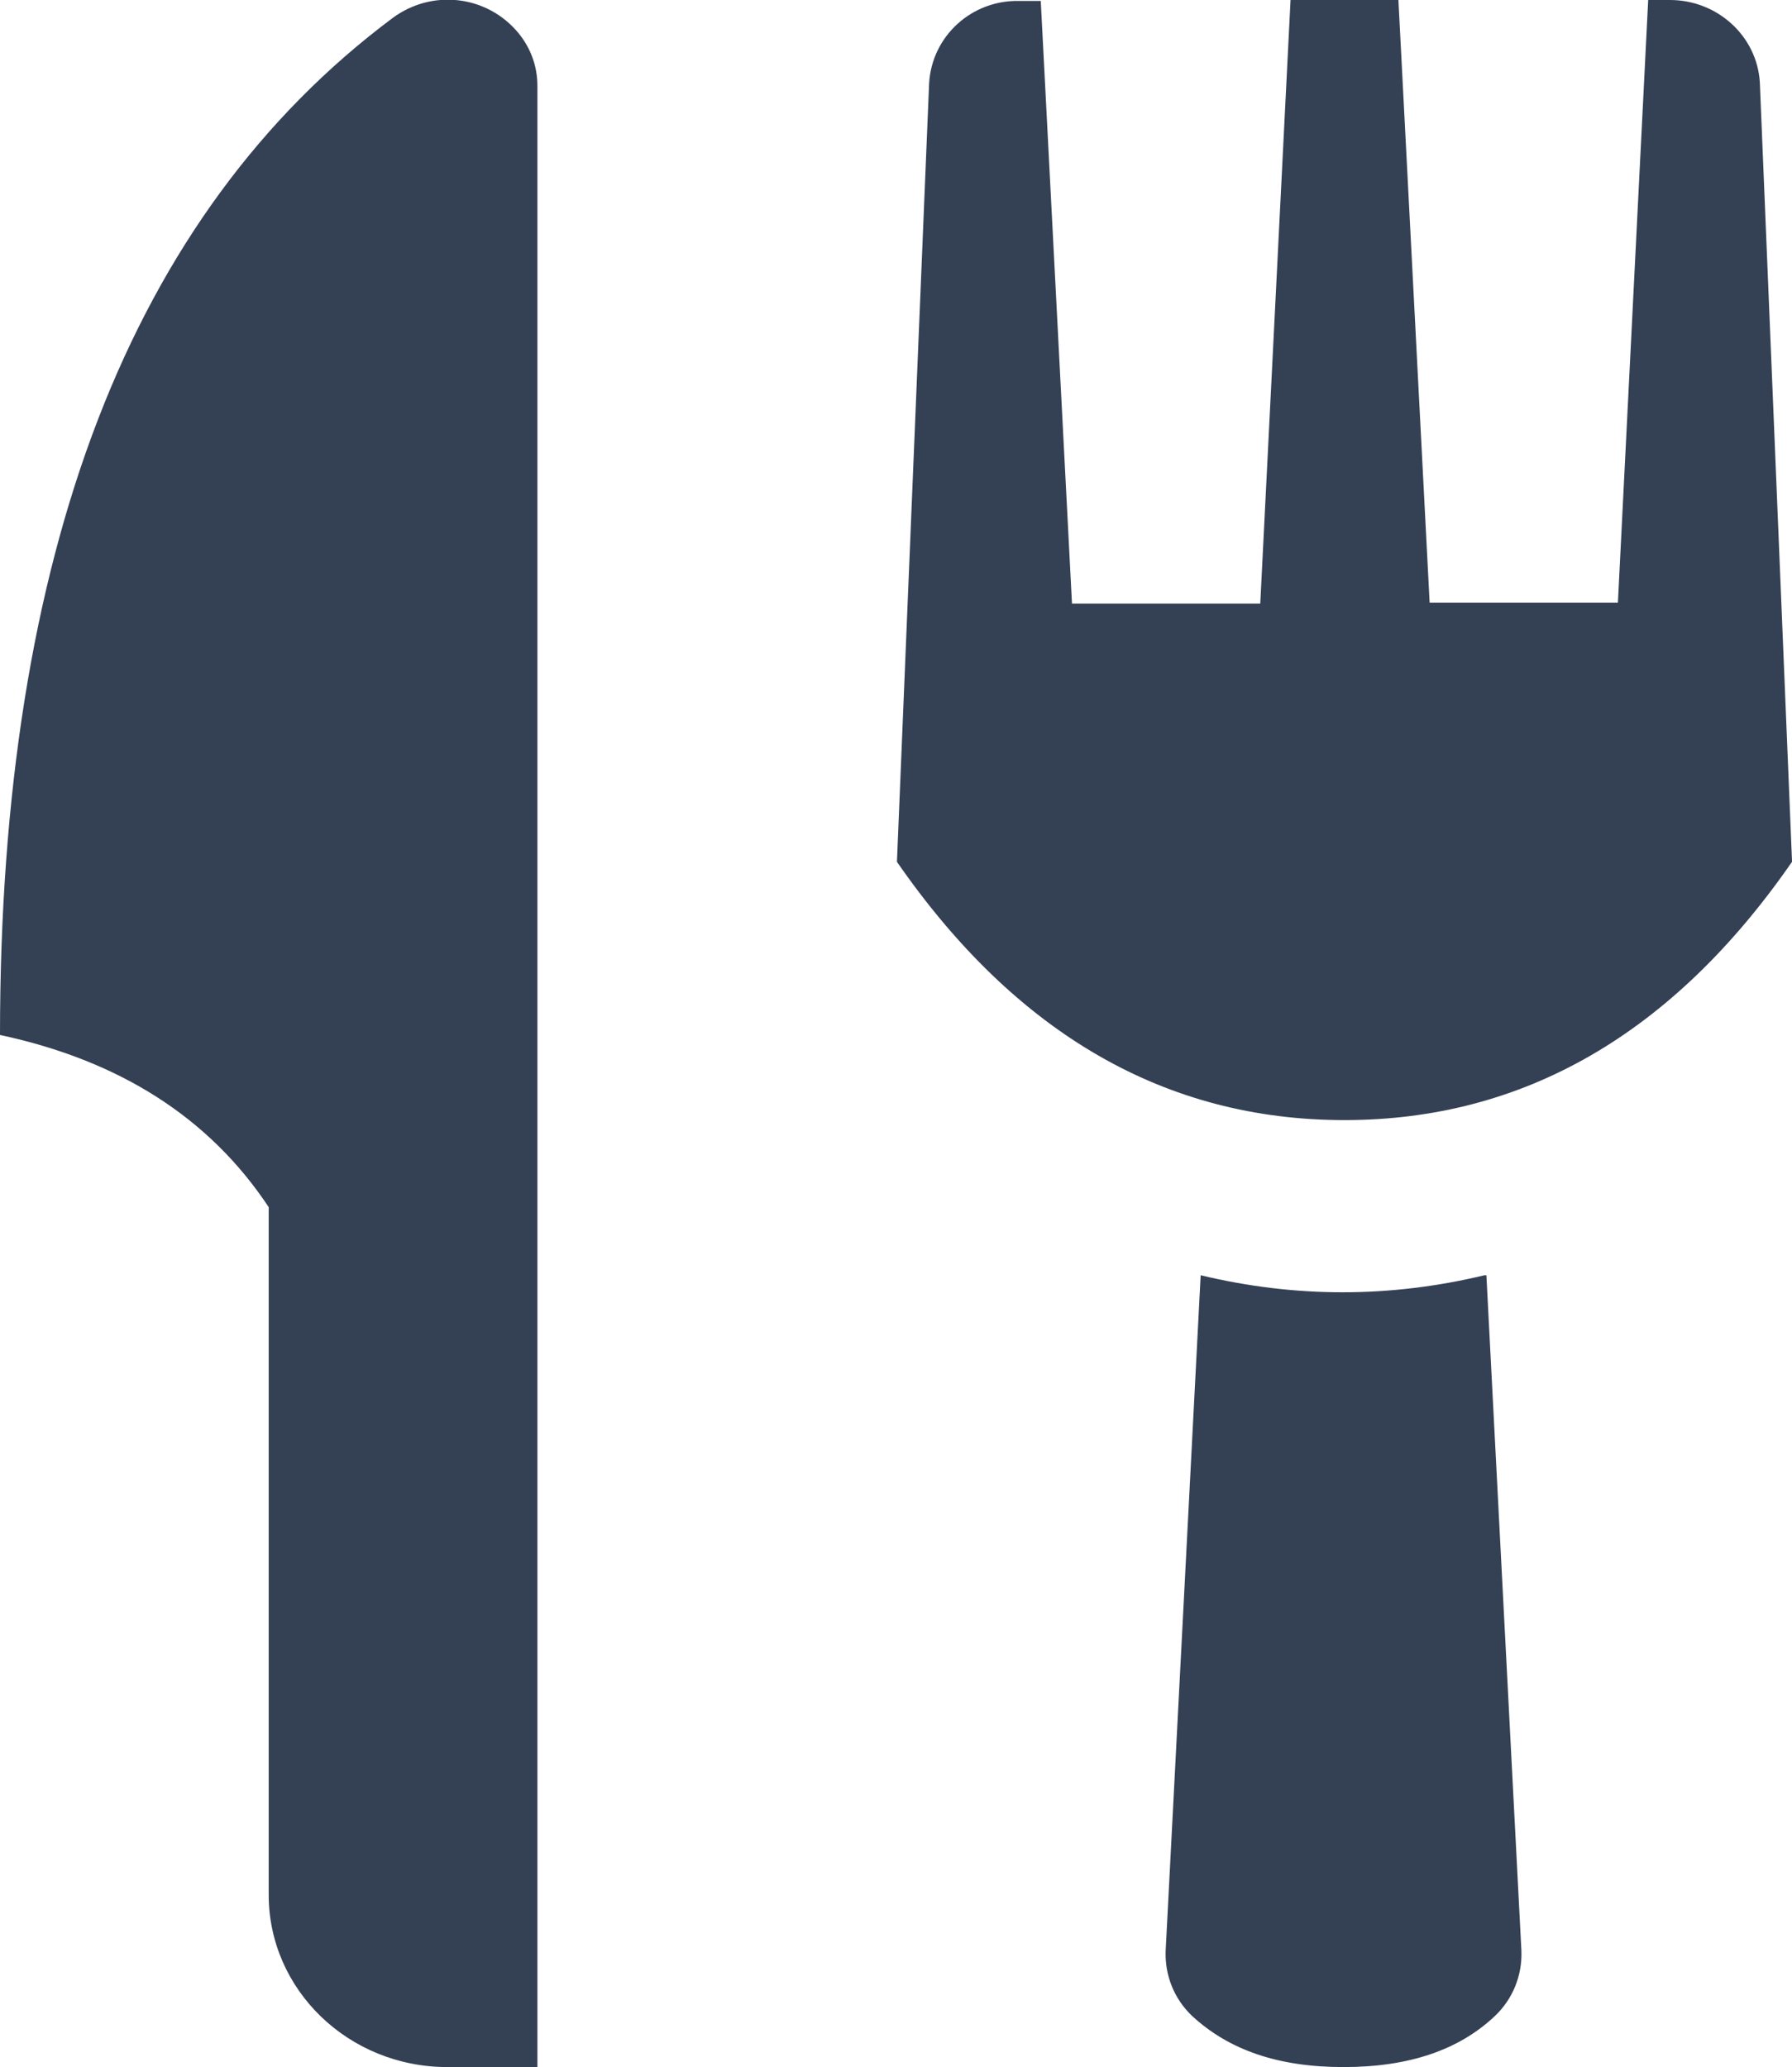 <?xml version="1.0" encoding="UTF-8"?>
<svg id="Layer_2" data-name="Layer 2" xmlns="http://www.w3.org/2000/svg" viewBox="0 0 18.94 21.85">
  <defs>
    <style>
		.cls-1 {
		fill: #344054;
		fill-rule: evenodd;
		stroke-width: 0px;
		}
	</style>
  </defs>
  <g id="Layer_1-2" data-name="Layer 1">
    <path class="cls-1" d="m18.94,9.11c-1.26,1.82-2.84,2.73-4.73,2.73s-3.47-.91-4.73-2.73l.34-8.23c.03-.5.45-.88.95-.87h.23l.33,6.37h1.99L13.64,0h1.14l.33,6.37h1.99L17.42,0h.23c.5,0,.92.38.95.87l.34,8.23Zm-3.23,4.37l.37,7.14c.01.26-.09.51-.28.69-.38.36-.91.54-1.6.54s-1.21-.18-1.6-.54c-.19-.18-.29-.43-.28-.69l.37-7.14c.5.12,1,.18,1.5.18s1-.06,1.5-.18ZM5.68.91v20.94h-.95c-1.05,0-1.89-.82-1.89-1.82v-7.27c-.63-.95-1.58-1.55-2.84-1.82C0,5.85,1.38,2.26,4.15.19c.42-.31,1-.24,1.33.16.13.16.2.35.2.56Z"/>
  </g>
</svg>